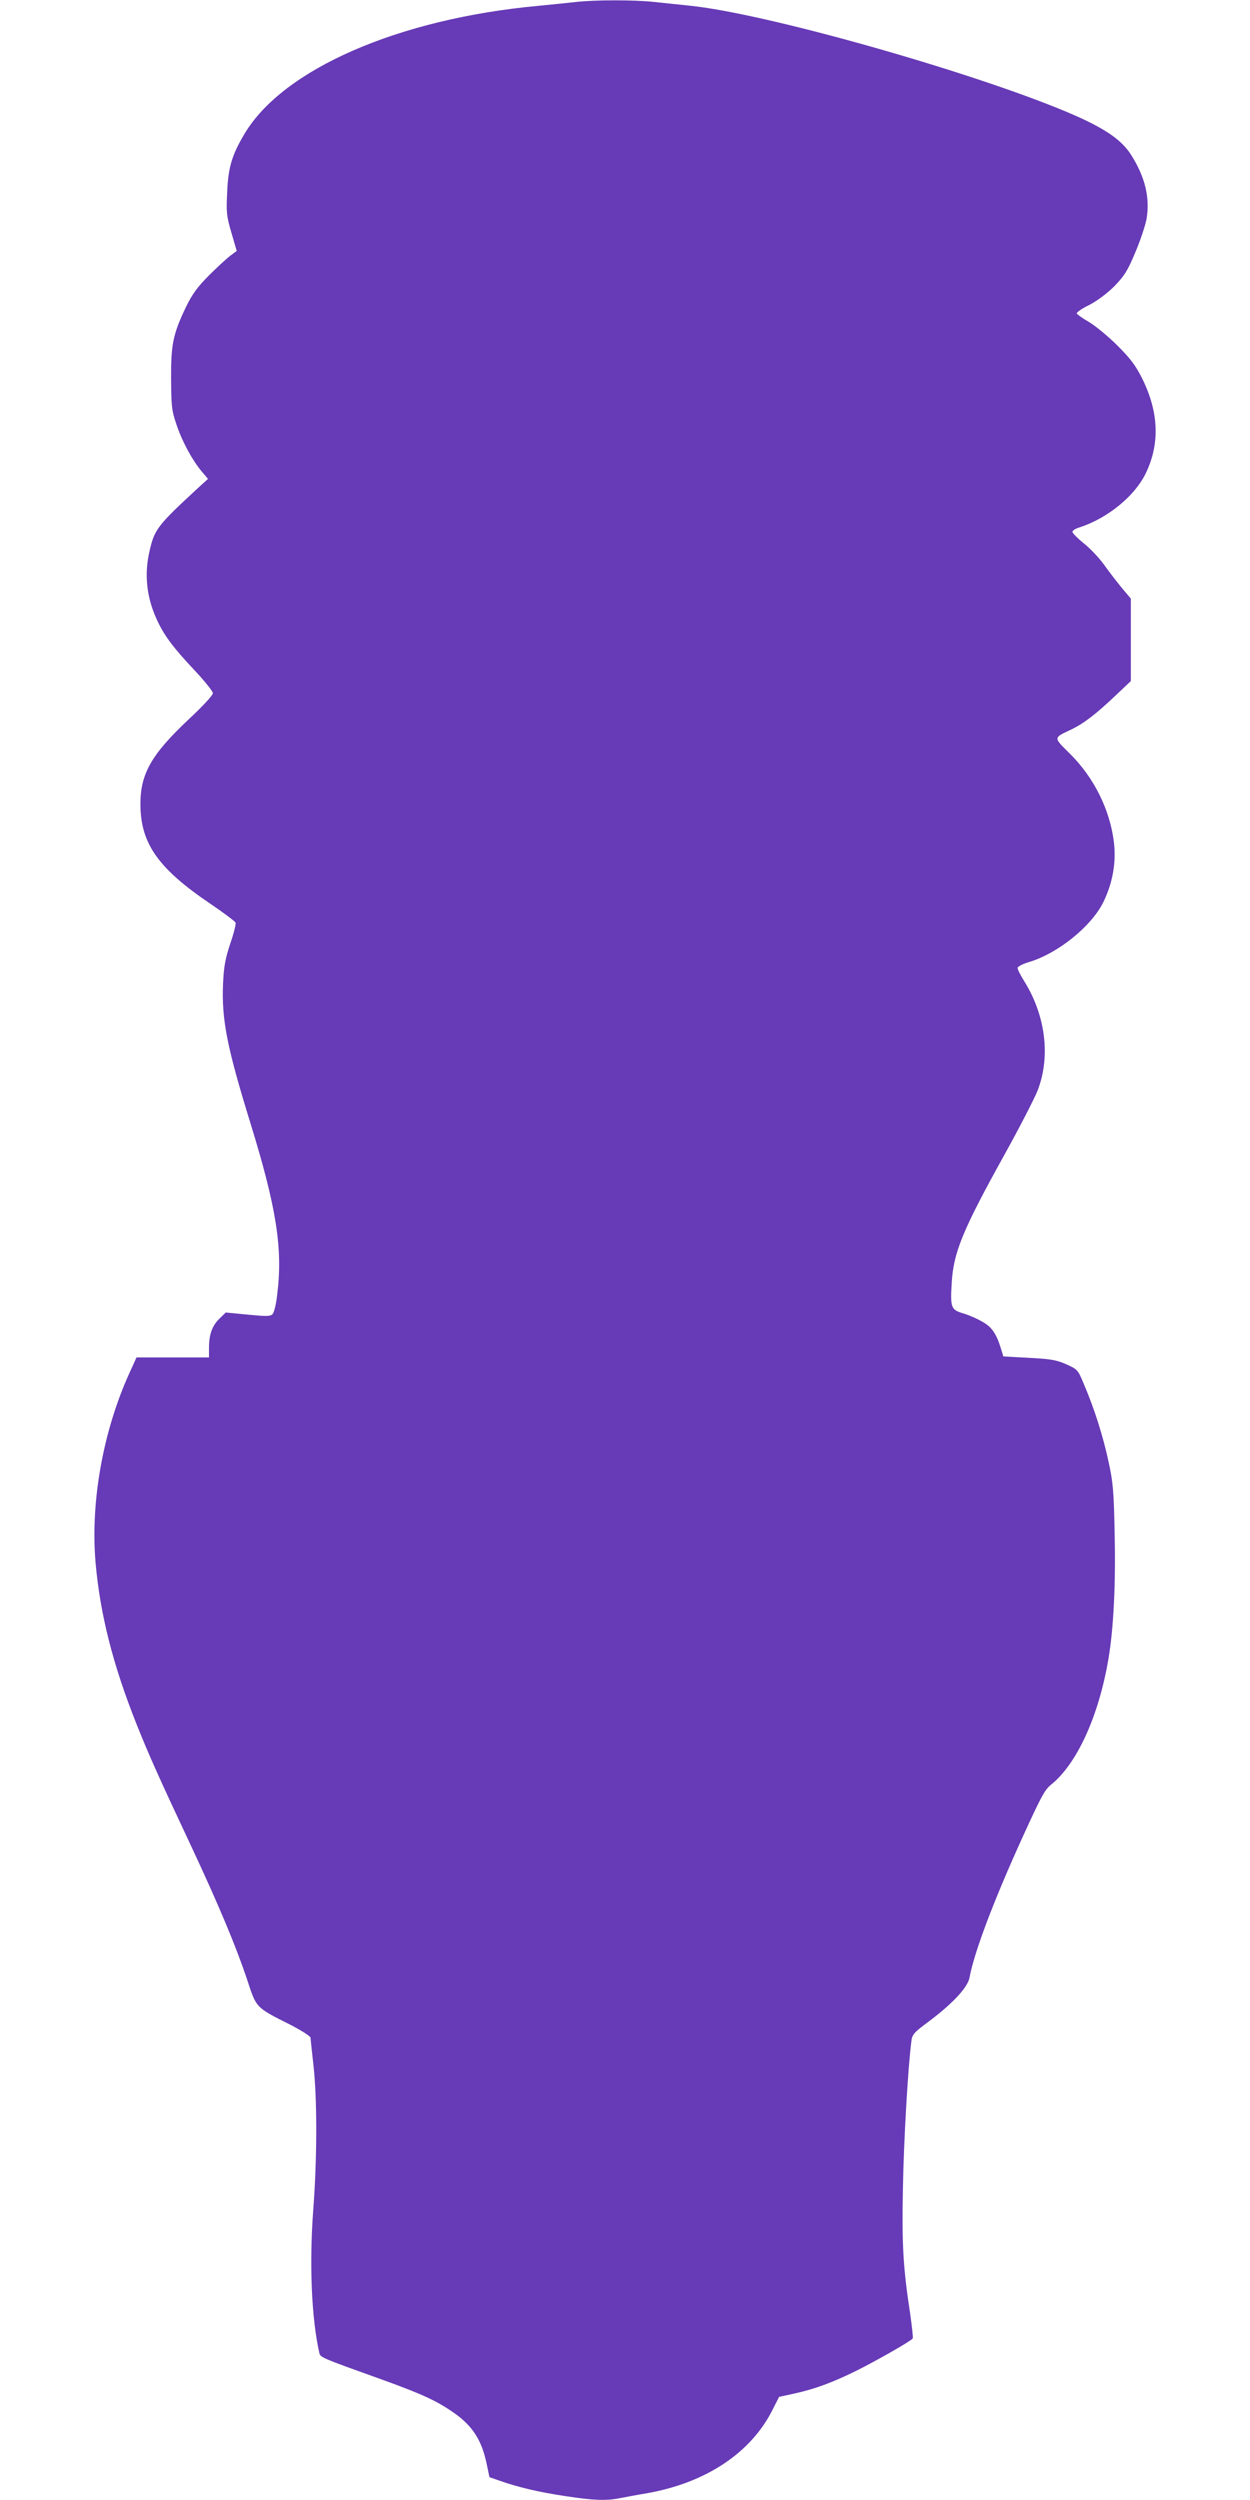 <?xml version="1.0" standalone="no"?>
<!DOCTYPE svg PUBLIC "-//W3C//DTD SVG 20010904//EN"
 "http://www.w3.org/TR/2001/REC-SVG-20010904/DTD/svg10.dtd">
<svg version="1.0" xmlns="http://www.w3.org/2000/svg"
 width="640pt" height="1280pt" viewBox="0 0 640 1280"
 preserveAspectRatio="xMidYMid meet">
<g transform="translate(0,1280) scale(0.1,-0.1)"
fill="#673ab7" stroke="none">
<path d="M2950 12790 c-36 -4 -123 -13 -195 -20 -715 -66 -1306 -324 -1503
-655 -65 -109 -84 -173 -89 -302 -5 -100 -3 -121 22 -205 l27 -93 -34 -25
c-18 -14 -67 -59 -108 -100 -59 -59 -85 -95 -117 -160 -67 -140 -78 -192 -77
-370 1 -141 3 -162 28 -235 30 -89 80 -180 128 -238 l33 -39 -55 -50 c-203
-188 -219 -208 -244 -318 -28 -118 -16 -236 35 -348 37 -83 84 -146 196 -265
51 -54 93 -107 93 -116 0 -11 -54 -69 -125 -135 -191 -180 -247 -279 -246
-436 1 -199 91 -327 359 -508 68 -46 125 -89 128 -96 3 -7 -9 -55 -27 -107
-25 -76 -33 -116 -37 -205 -8 -184 20 -325 140 -714 134 -434 167 -645 137
-880 -5 -47 -16 -91 -24 -99 -11 -11 -33 -11 -126 -2 l-113 11 -33 -32 c-37
-36 -53 -81 -53 -150 l0 -48 -185 0 -186 0 -35 -77 c-136 -298 -201 -660 -175
-970 23 -267 89 -527 211 -833 64 -160 112 -267 280 -625 140 -299 229 -512
285 -680 49 -148 41 -141 228 -235 53 -28 97 -56 97 -63 0 -6 7 -70 15 -142
19 -171 19 -473 -1 -737 -21 -279 -9 -560 31 -735 5 -23 7 -24 325 -138 207
-75 277 -108 366 -170 96 -68 142 -142 167 -266 l13 -62 54 -19 c94 -33 200
-58 334 -78 143 -22 211 -25 283 -10 26 5 89 17 138 25 301 54 530 207 640
426 l34 67 78 17 c105 23 199 58 318 117 108 54 281 153 288 165 3 5 -4 62
-13 127 -36 235 -43 356 -37 643 4 241 26 620 43 749 4 38 11 46 92 106 122
92 197 173 206 223 24 130 124 395 274 724 90 197 111 238 143 263 133 107
244 350 294 643 26 153 38 378 32 640 -4 218 -8 265 -31 370 -27 127 -72 271
-126 397 -31 75 -33 77 -91 103 -50 22 -79 27 -191 33 l-131 7 -9 30 c-25 85
-49 121 -99 148 -27 16 -71 35 -99 43 -61 18 -65 30 -57 158 9 155 58 272 271
656 75 135 150 281 168 325 68 174 42 386 -69 563 -18 29 -33 58 -33 66 0 7
26 21 61 31 147 45 317 182 378 306 48 98 67 204 54 309 -21 166 -102 329
-225 451 -86 85 -86 80 5 123 67 32 130 81 233 179 l74 70 0 211 0 211 -48 57
c-26 32 -67 85 -91 119 -24 33 -70 82 -102 107 -32 26 -58 52 -58 59 -1 6 16
17 37 23 141 46 280 158 337 274 74 151 69 313 -16 486 -34 68 -59 102 -128
171 -47 47 -113 101 -145 120 -33 19 -61 39 -63 44 -1 6 27 26 65 44 40 21 91
59 128 96 51 53 67 78 106 171 26 60 51 137 58 171 19 110 -7 218 -80 332 -47
73 -127 129 -282 198 -467 206 -1560 519 -1968 563 -58 6 -144 15 -191 20 -98
11 -303 11 -399 0z"/>
</g>
</svg>

